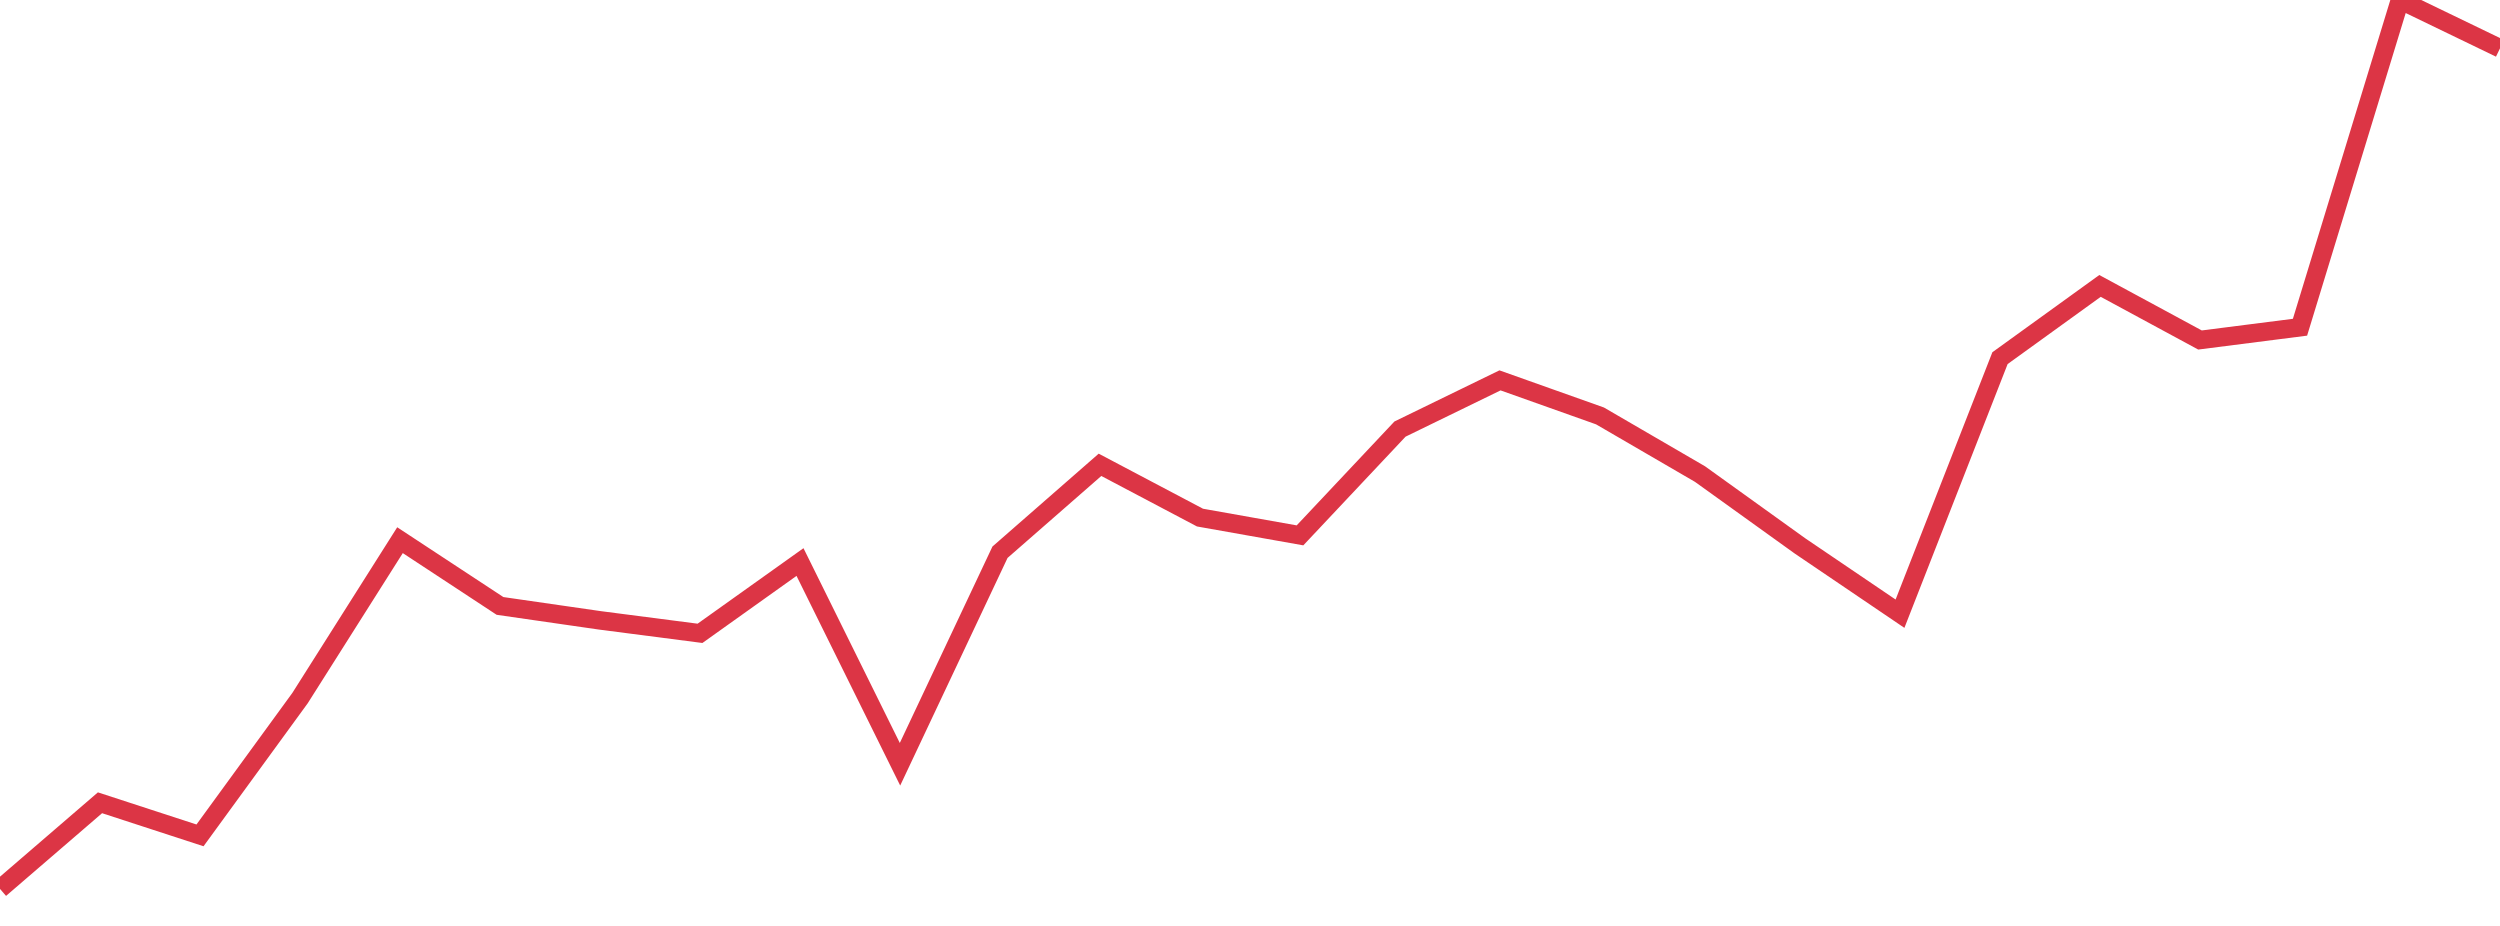<?xml version="1.0" standalone="no"?>
<!DOCTYPE svg PUBLIC "-//W3C//DTD SVG 1.1//EN" "http://www.w3.org/Graphics/SVG/1.1/DTD/svg11.dtd">
<svg width="135" height="50" viewBox="0 0 135 50" preserveAspectRatio="none" class="sparkline" xmlns="http://www.w3.org/2000/svg"
xmlns:xlink="http://www.w3.org/1999/xlink"><path  class="sparkline--line" d="M 0 48 L 0 48 L 5.4 43.35 L 10.8 45.11 L 16.2 37.7 L 21.6 29.17 L 27 32.72 L 32.4 33.5 L 37.8 34.2 L 43.2 30.35 L 48.6 41.27 L 54 29.82 L 59.4 25.1 L 64.8 27.95 L 70.2 28.91 L 75.6 23.17 L 81 20.54 L 86.4 22.46 L 91.8 25.6 L 97.2 29.48 L 102.6 33.14 L 108 19.34 L 113.4 15.44 L 118.8 18.36 L 124.2 17.67 L 129.6 0 L 135 2.61" fill="none" stroke-width="1" stroke="#dc3545"></path></svg>